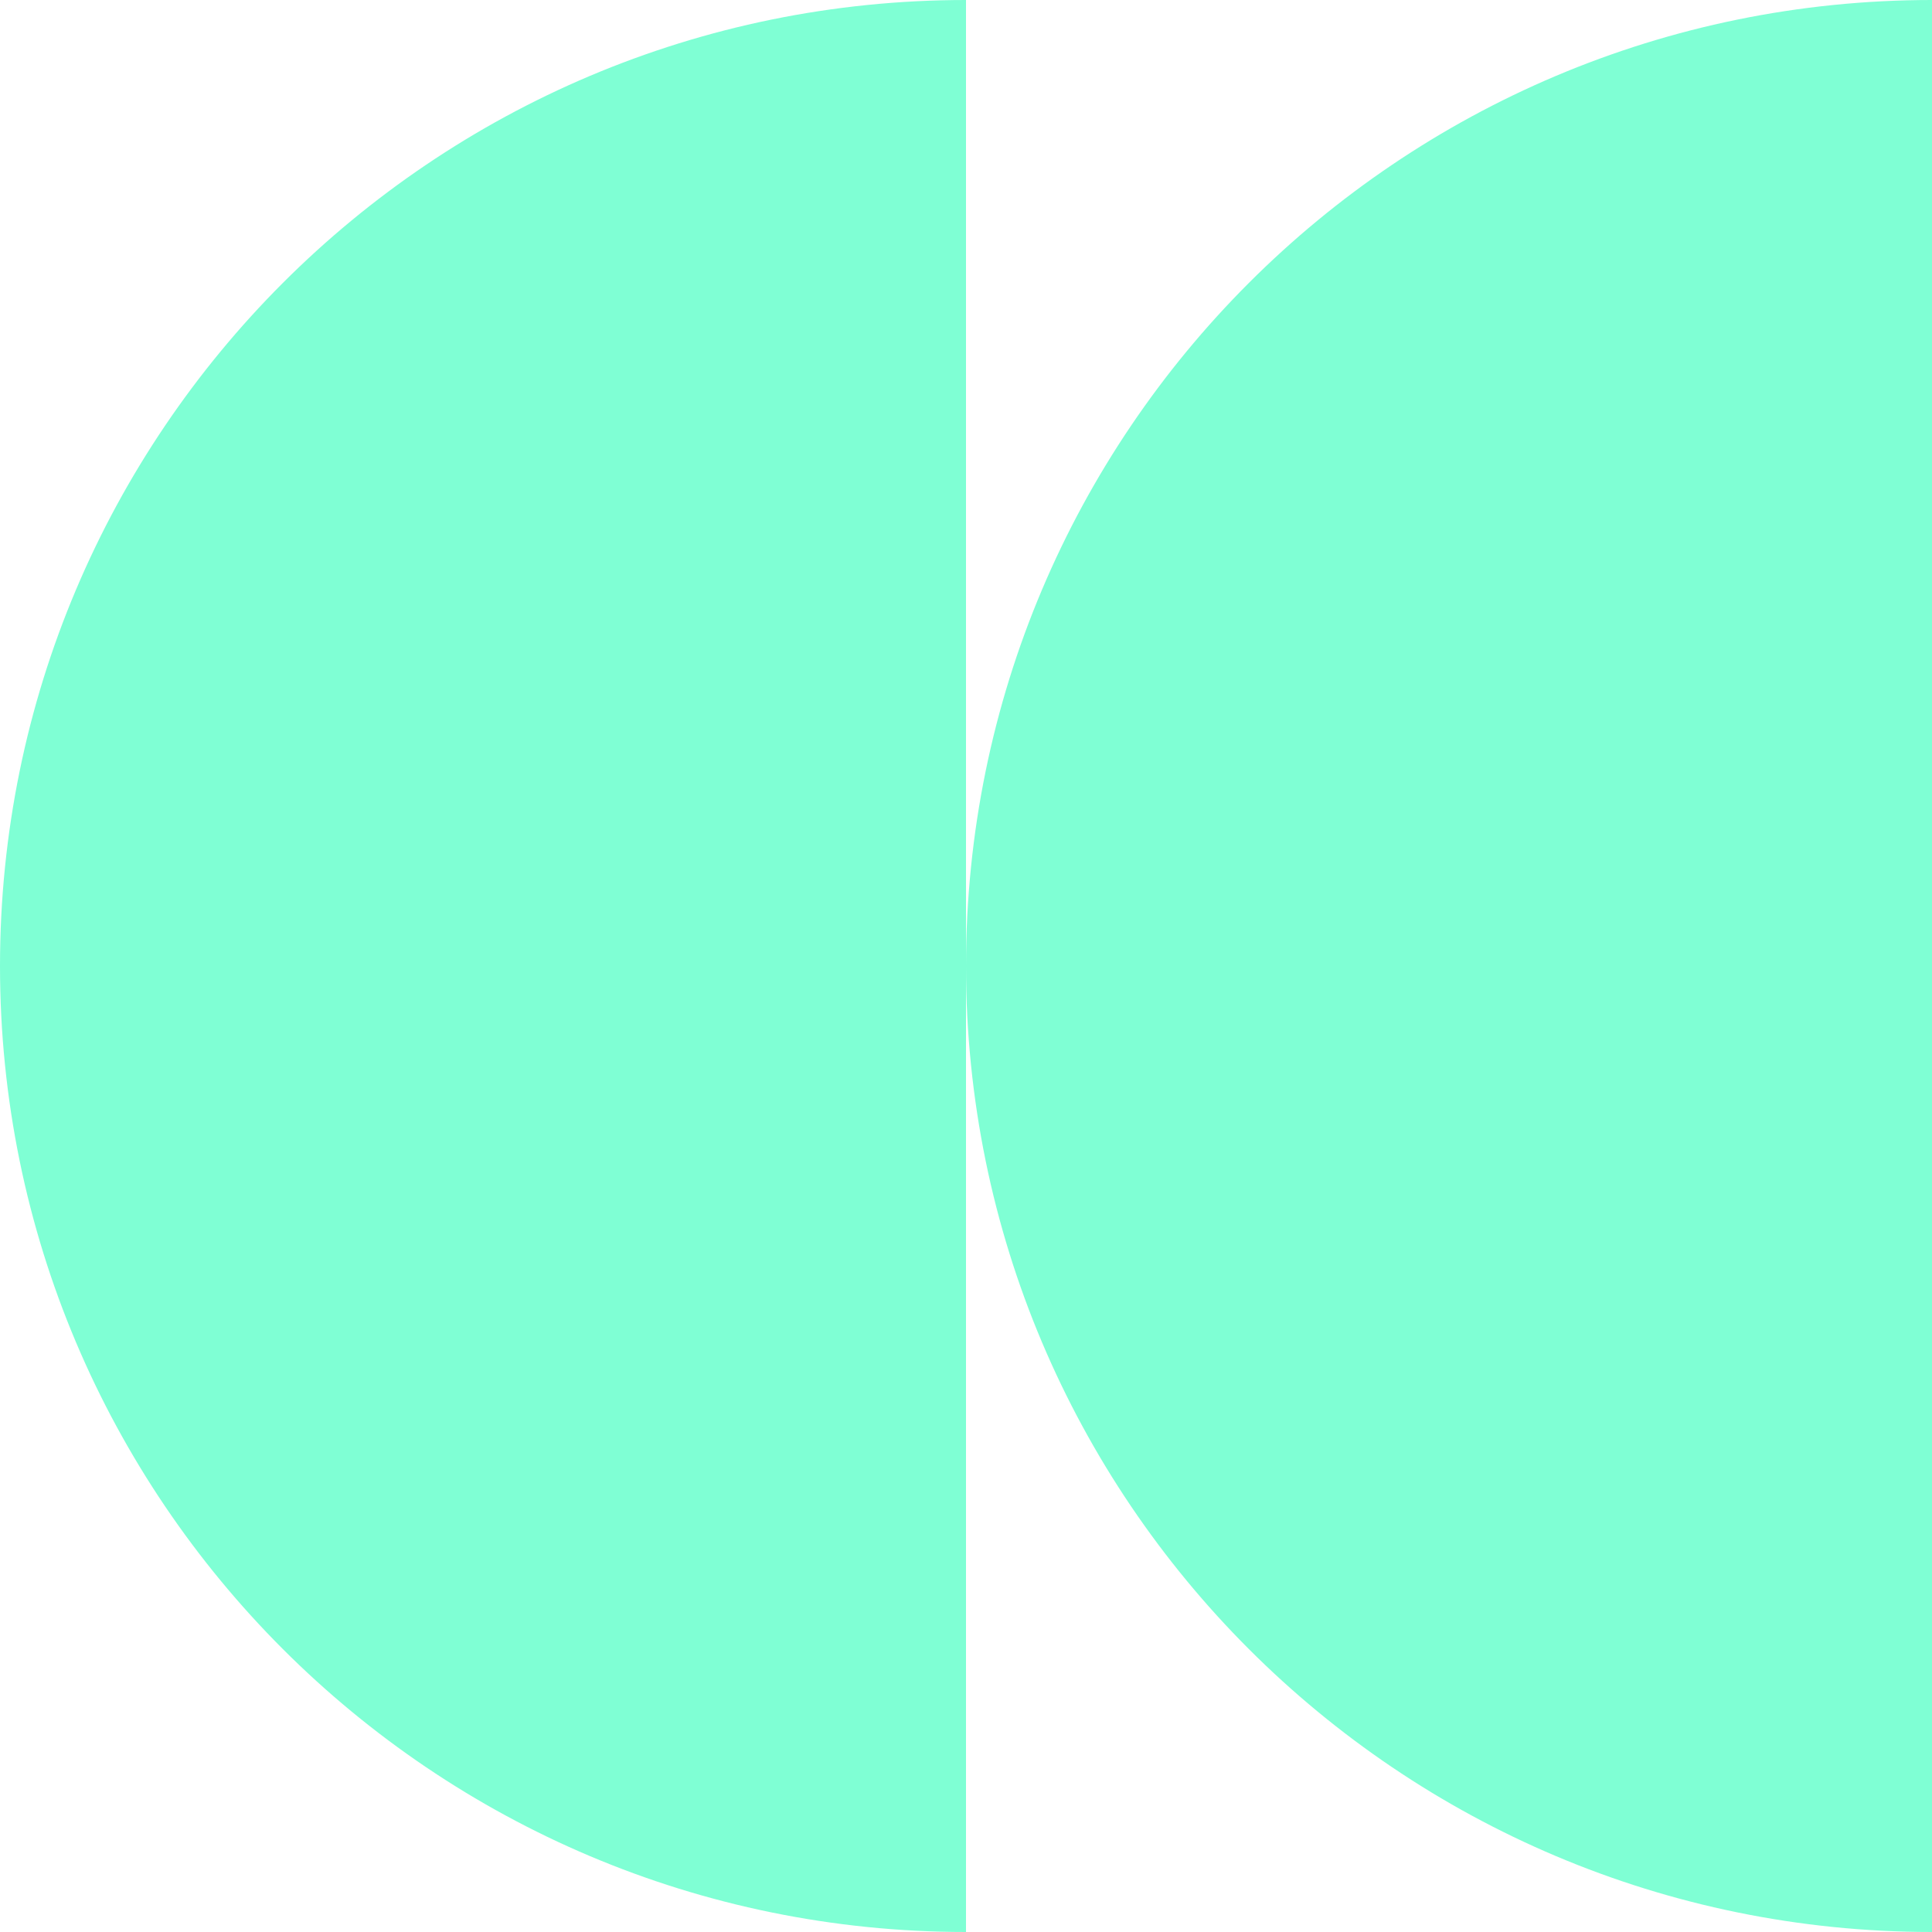 <?xml version="1.0" encoding="UTF-8"?> <svg xmlns="http://www.w3.org/2000/svg" id="Layer_2" viewBox="0 0 100 100"><defs><style>.cls-1{fill:#7fffd4;}</style></defs><g id="Layer_1-2"><path class="cls-1" d="m50,0v100C22.38,100,0,77.62,0,50S22.38,0,50,0Z"></path><path class="cls-1" d="m100,0v100c-27.62,0-50-22.38-50-50S72.38,0,100,0Z"></path></g></svg> 